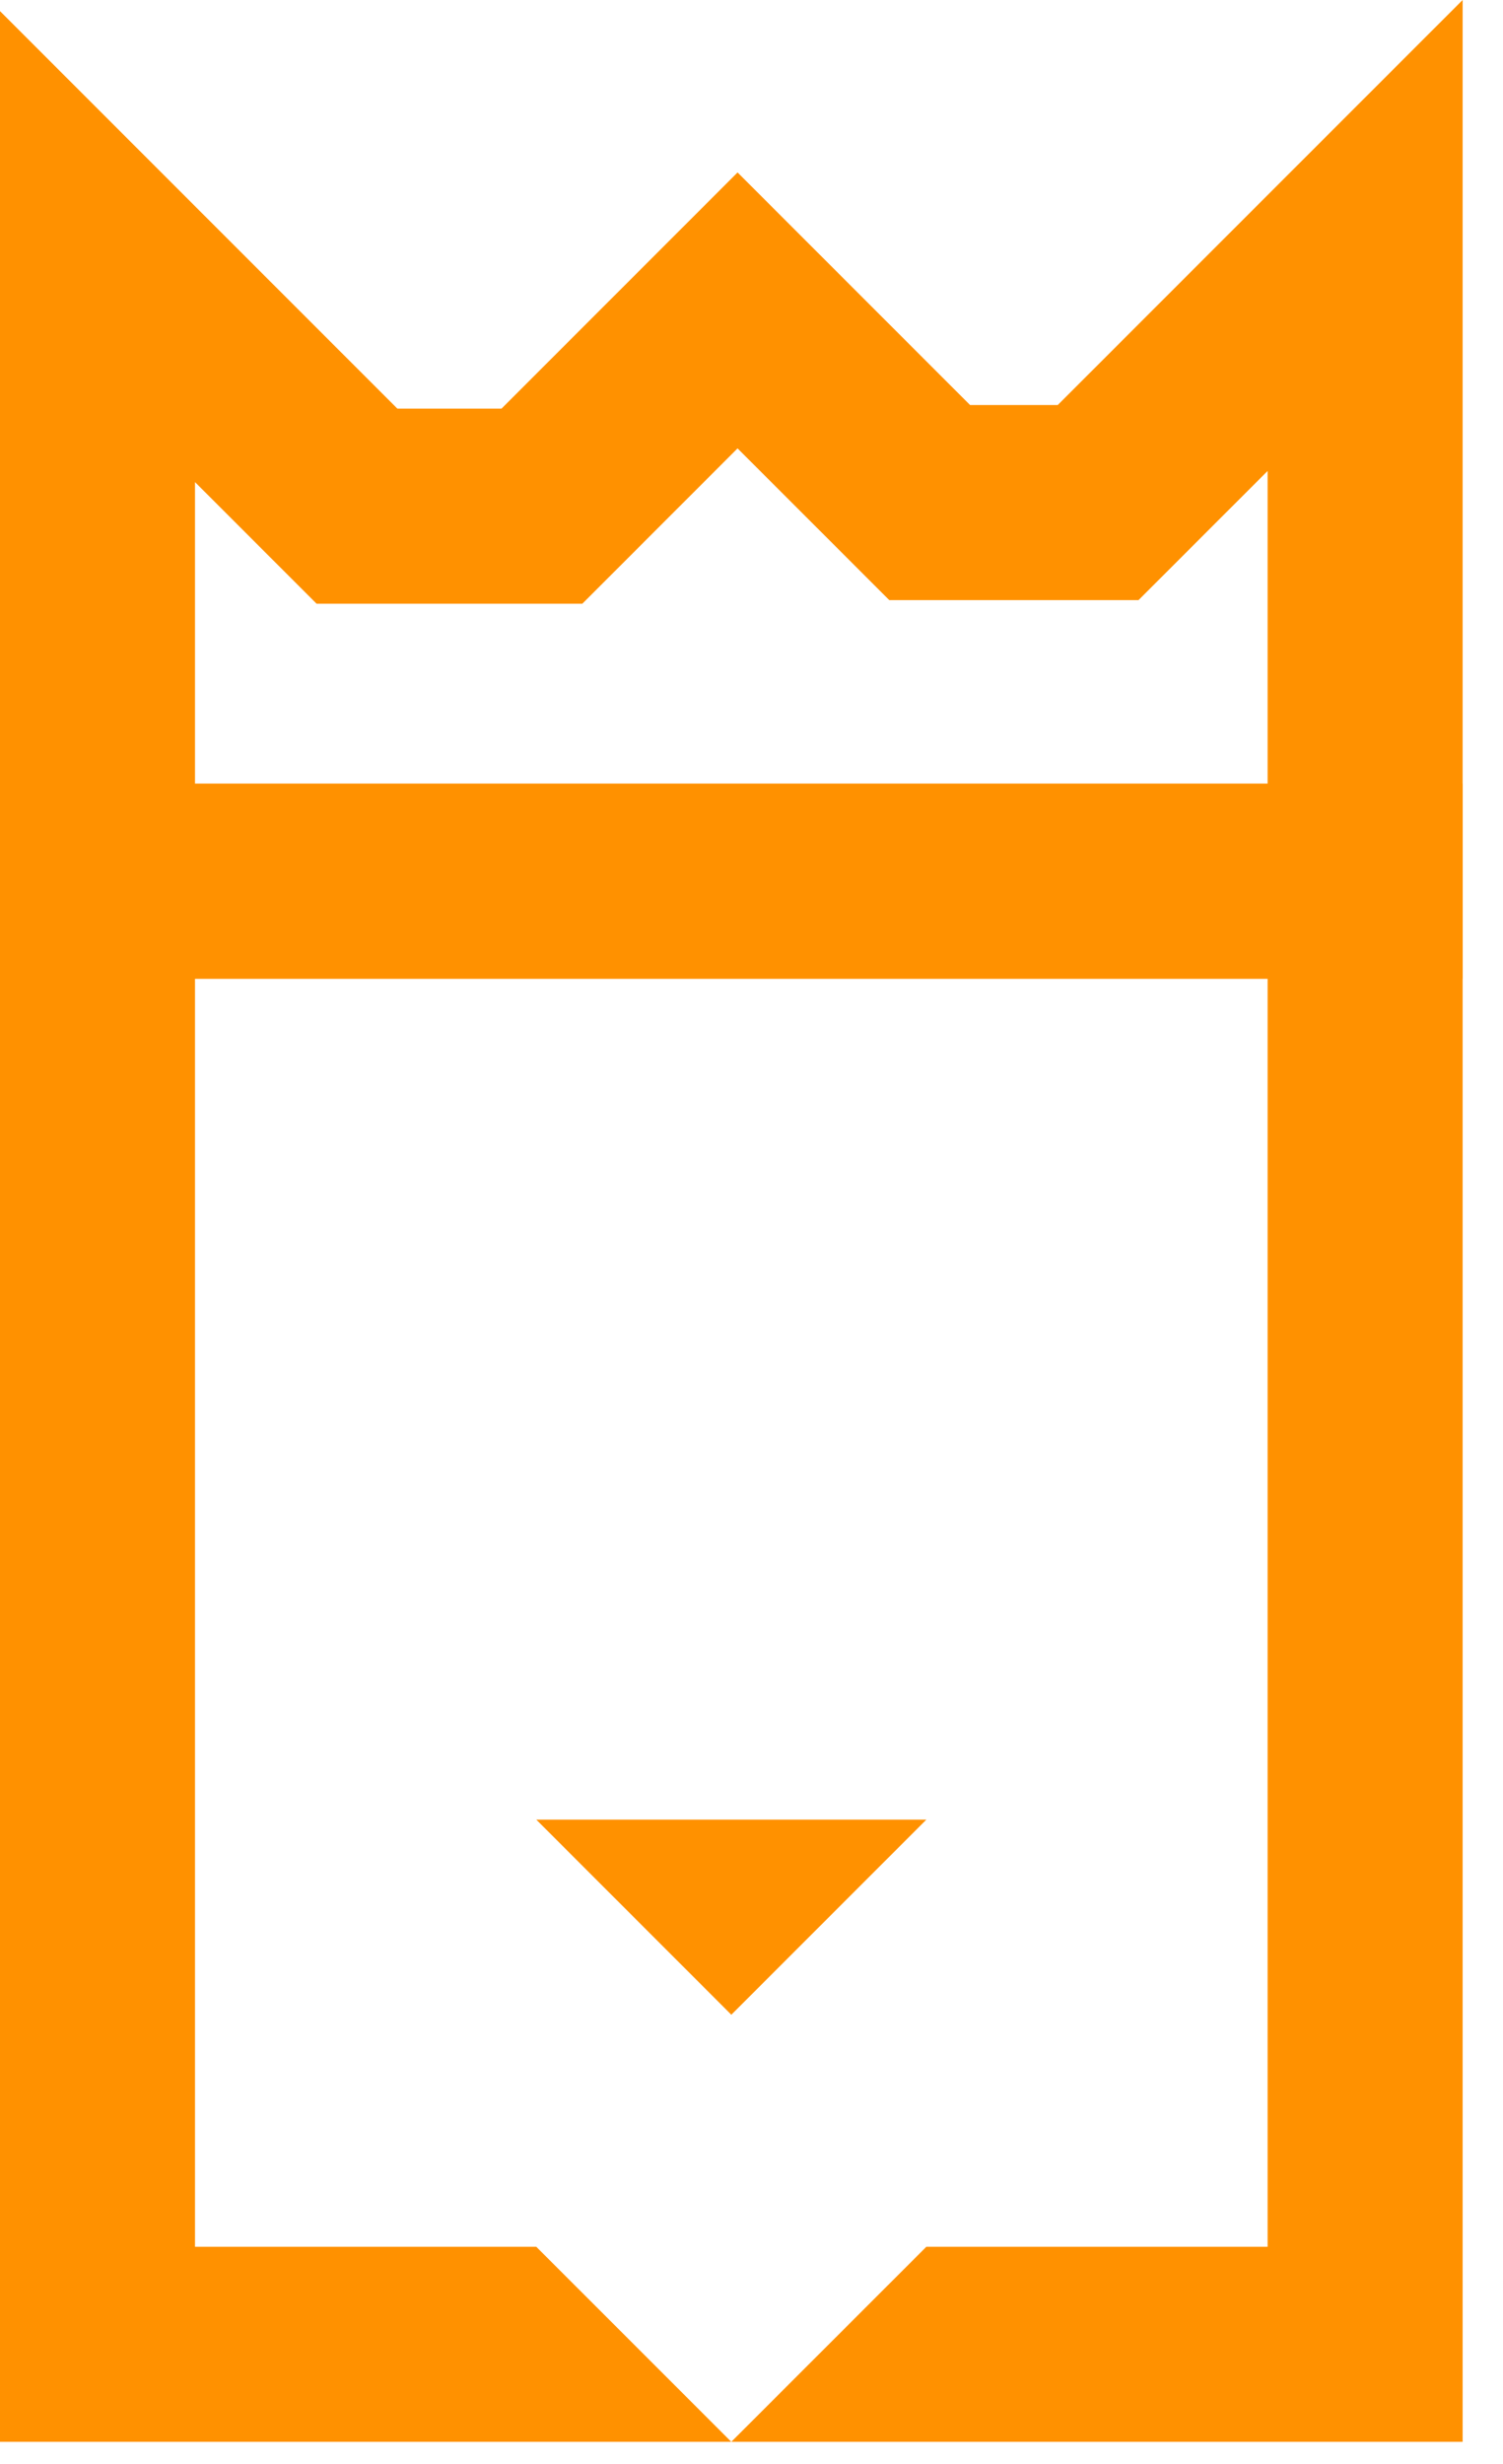 <svg width="36" height="59" viewBox="0 0 36 59" fill="none" xmlns="http://www.w3.org/2000/svg">
<path d="M17.517 48.24L22.188 43.569H12.846L17.517 48.24Z" fill="#FF9100"/>
<path d="M0 18.762V58.466H17.516L12.845 53.796H4.671V23.434H30.362V53.796H22.188L17.516 58.466H35.033V18.762H0Z" fill="#FF9100"/>
<path d="M35.033 23.434H0V0.266L9.518 9.784H12.012L17.666 4.129L23.235 9.698H25.335L35.033 0V23.434ZM4.671 18.762H30.362V11.277L27.27 14.369H21.3L17.666 10.736L13.948 14.455H7.583L4.671 11.543V18.762Z" fill="#FF9100"/>
</svg>
